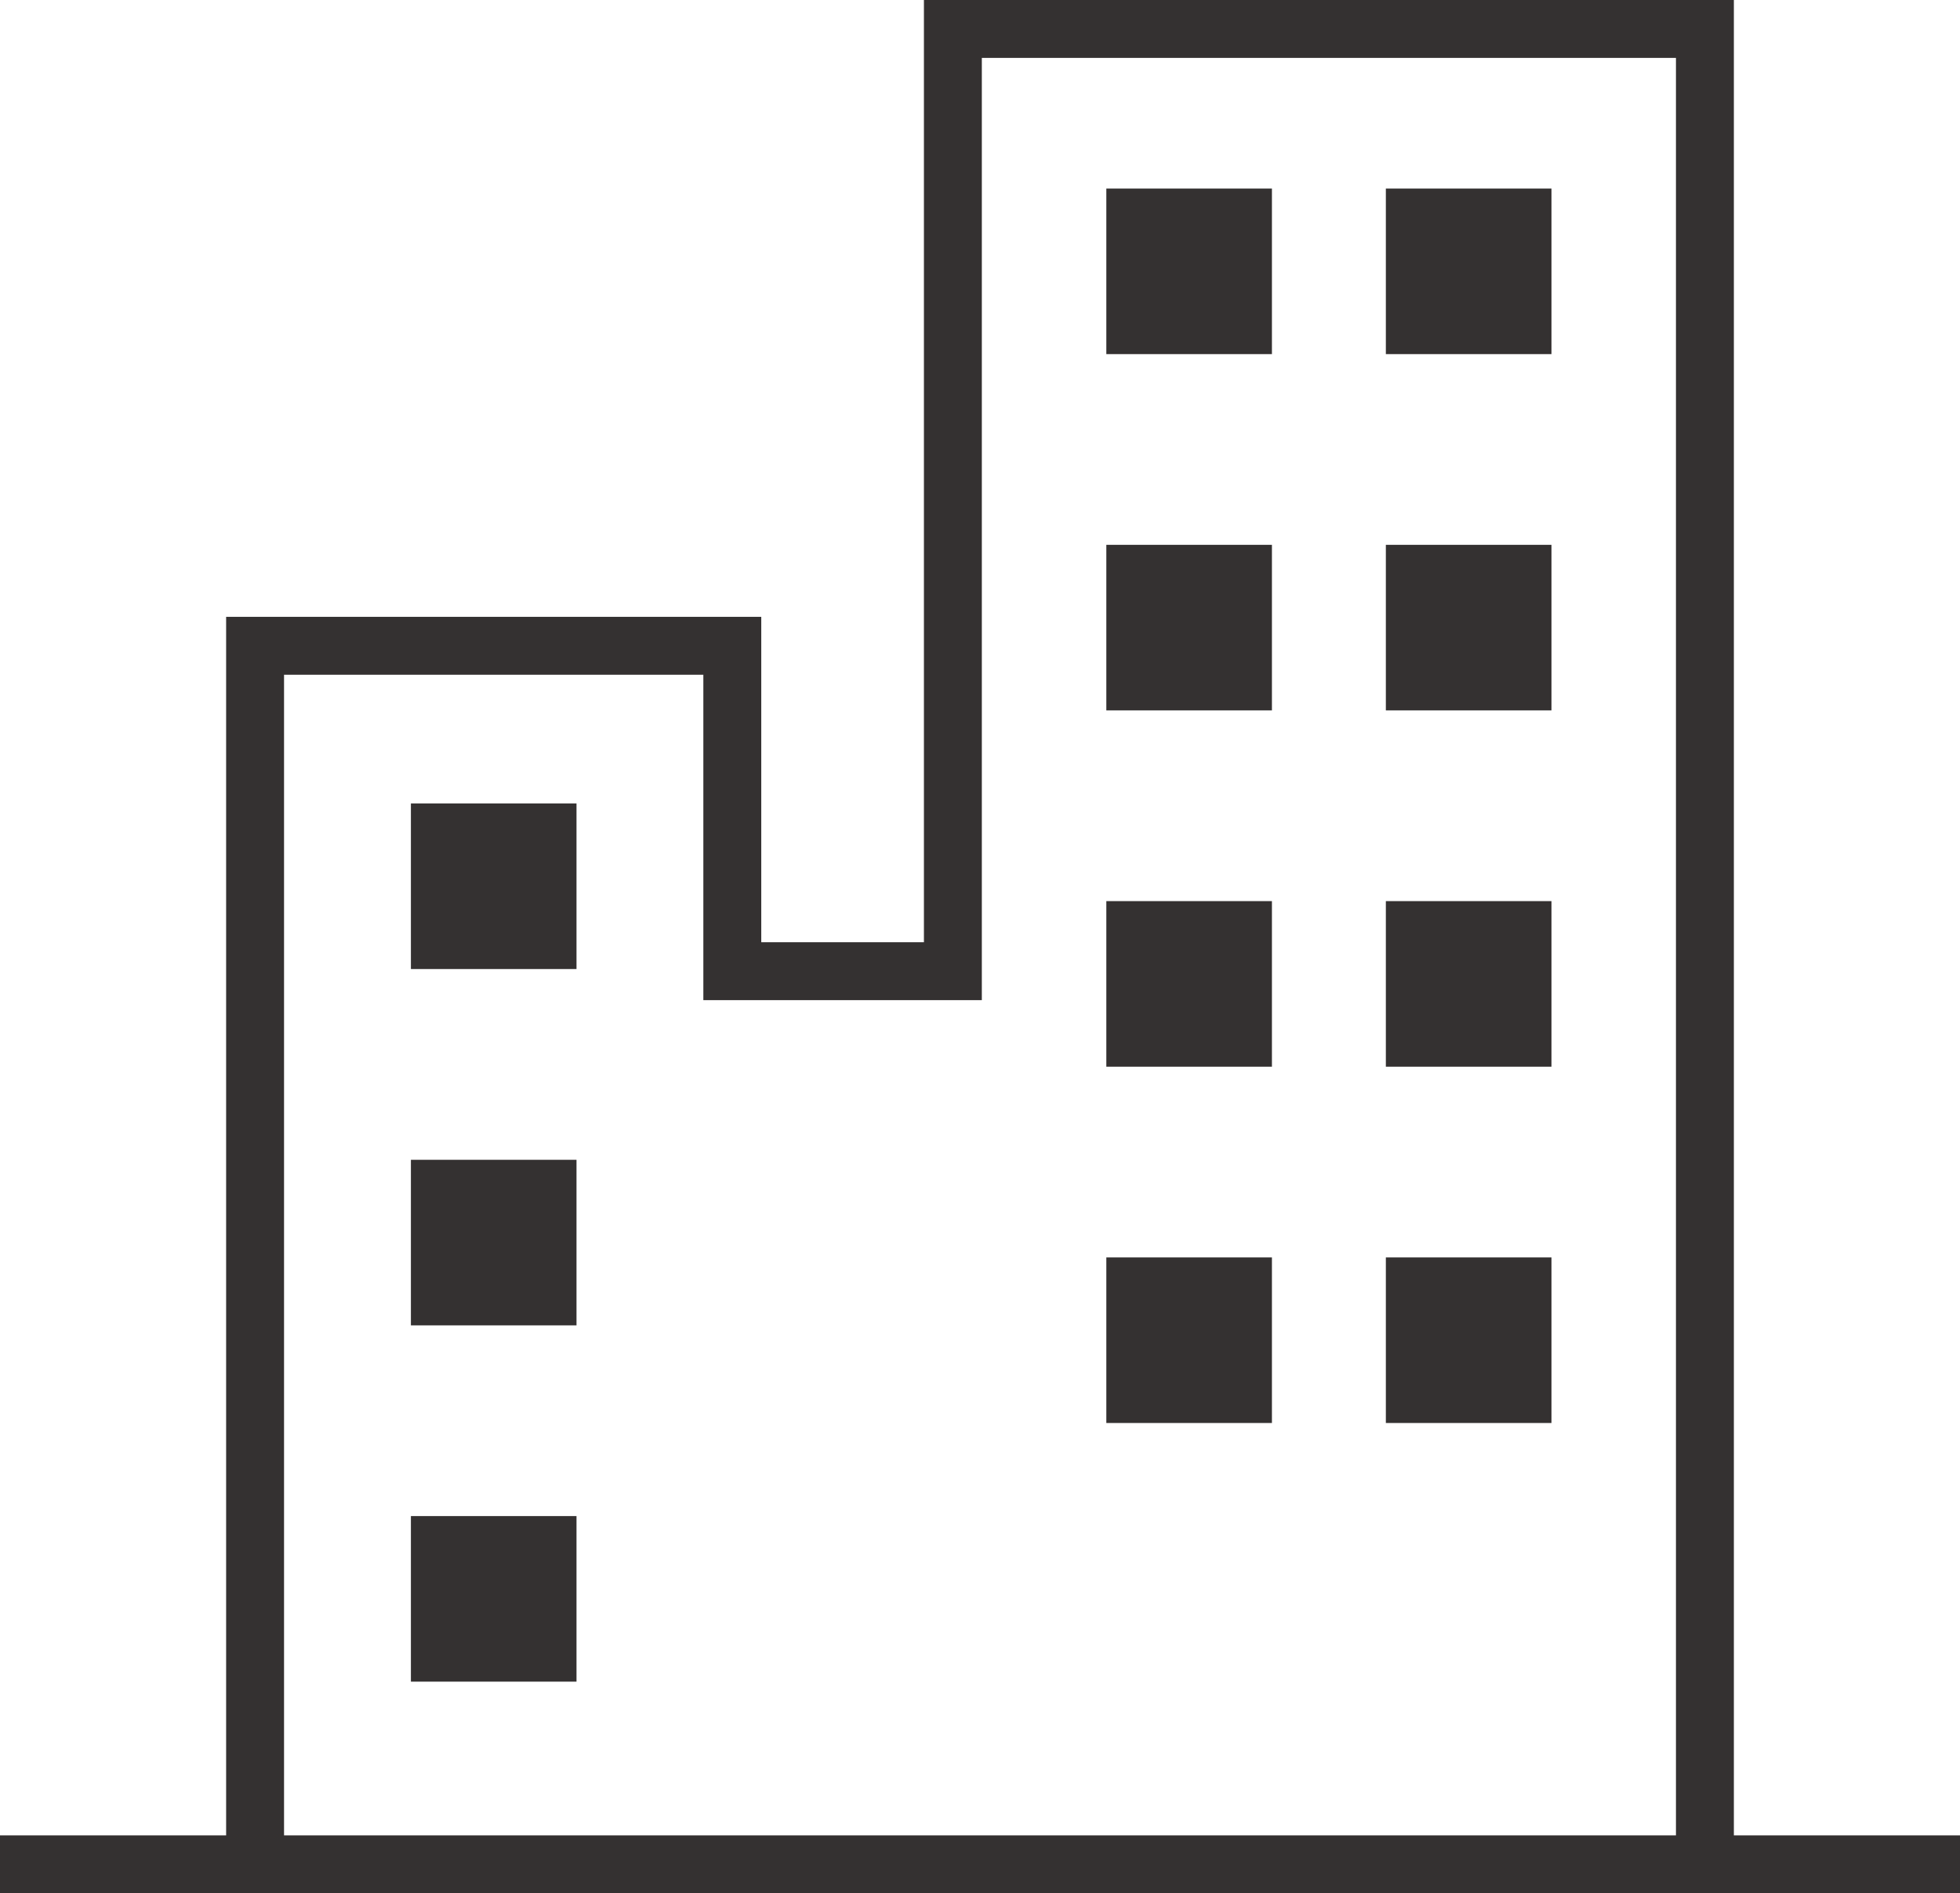 <svg xmlns="http://www.w3.org/2000/svg" width="82.887" height="80.08" viewBox="0 0 82.887 80.08">
  <g id="グループ_2842" data-name="グループ 2842" transform="translate(0 -0.001)">
    <path id="パス_14749" data-name="パス 14749" d="M41.521,42.305V2.45H70.875V77.632H12.012V28.54H29.744V42.305ZM39.072,0V39.856H32.193V26.091H9.563V77.632H0v2.449H82.887V77.632H73.324V0Z" fill="#343131"/>
    <rect id="長方形_1795" data-name="長方形 1795" width="7.003" height="7.003" transform="translate(17.377 33.986)" fill="#343131"/>
    <rect id="長方形_1796" data-name="長方形 1796" width="7.003" height="7.003" transform="translate(17.377 49.057)" fill="#343131"/>
    <rect id="長方形_1797" data-name="長方形 1797" width="7.003" height="7.003" transform="translate(17.377 64.127)" fill="#343131"/>
    <rect id="長方形_1798" data-name="長方形 1798" width="7.003" height="7.003" transform="translate(46.786 7.976)" fill="#343131"/>
    <rect id="長方形_1799" data-name="長方形 1799" width="7.003" height="7.003" transform="translate(58.607 7.976)" fill="#343131"/>
    <rect id="長方形_1800" data-name="長方形 1800" width="7.003" height="7.003" transform="translate(46.786 23.046)" fill="#343131"/>
    <rect id="長方形_1801" data-name="長方形 1801" width="7.003" height="7.003" transform="translate(58.607 23.046)" fill="#343131"/>
    <rect id="長方形_1802" data-name="長方形 1802" width="7.003" height="7.003" transform="translate(46.786 38.116)" fill="#343131"/>
    <rect id="長方形_1803" data-name="長方形 1803" width="7.003" height="7.003" transform="translate(58.607 38.116)" fill="#343131"/>
    <rect id="長方形_1804" data-name="長方形 1804" width="7.003" height="7.003" transform="translate(46.786 53.187)" fill="#343131"/>
    <rect id="長方形_1805" data-name="長方形 1805" width="7.003" height="7.003" transform="translate(58.607 53.187)" fill="#343131"/>
  </g>
</svg>
